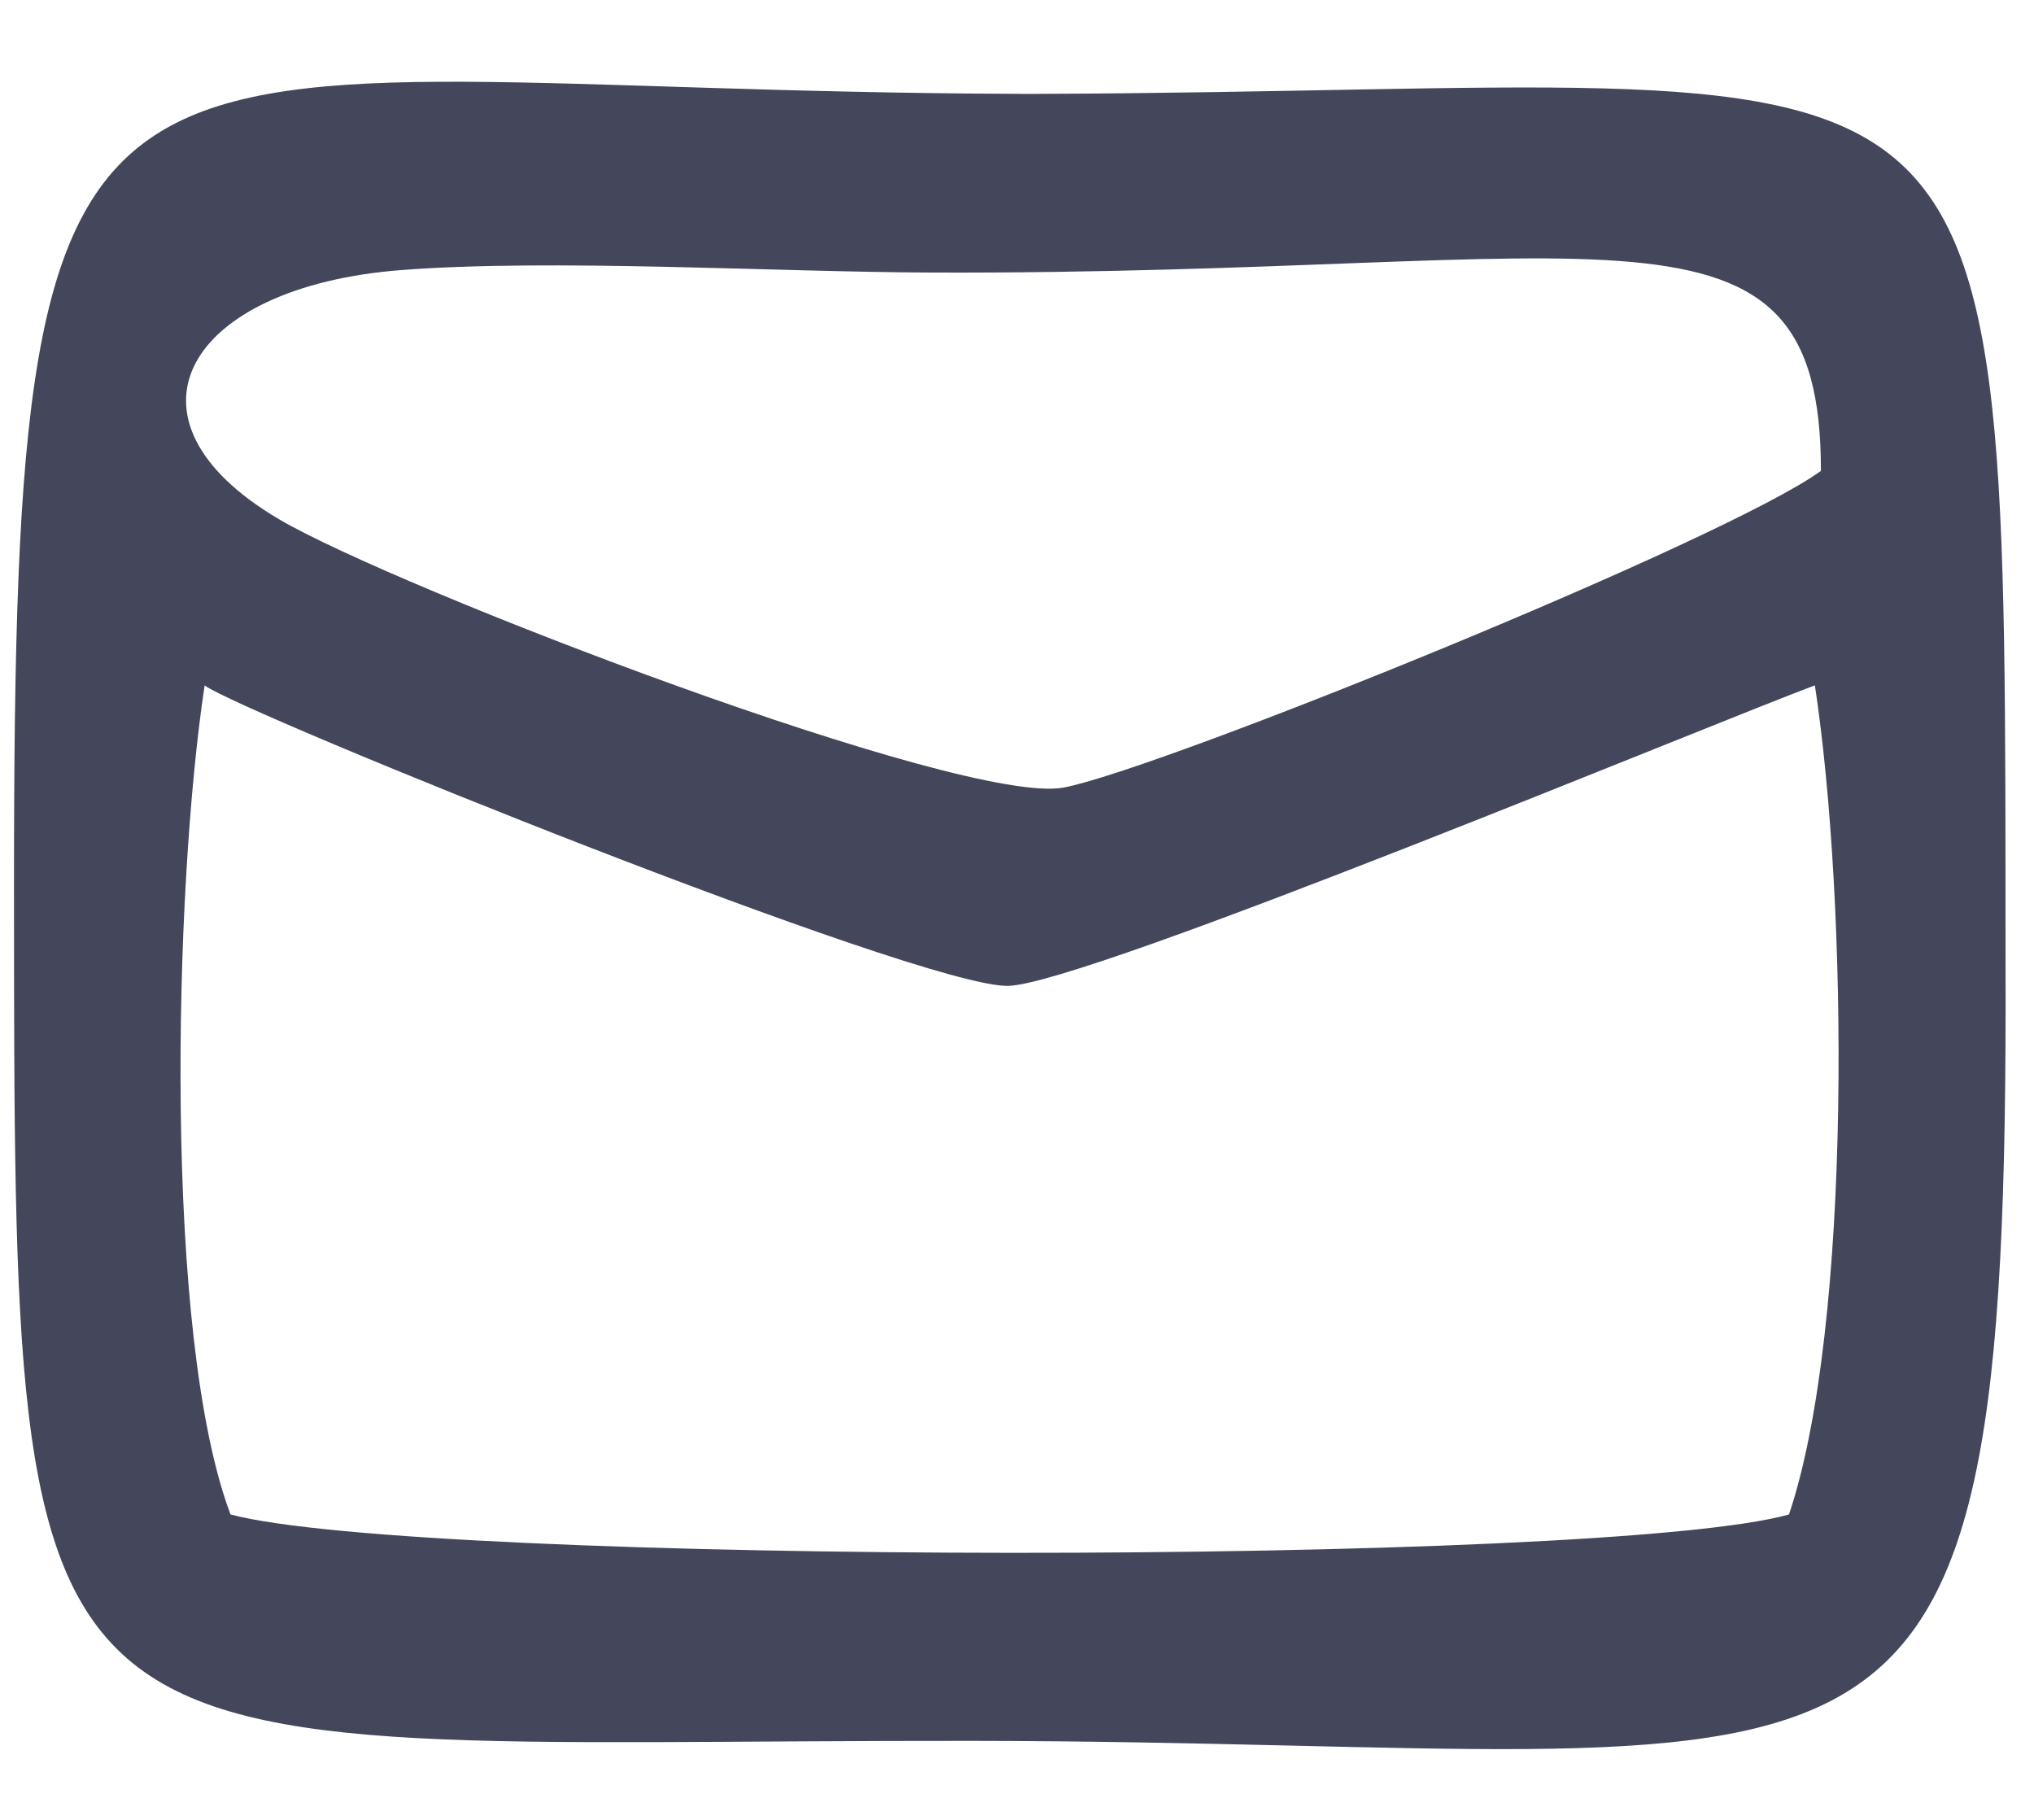 <?xml version="1.0" encoding="UTF-8"?> <svg xmlns="http://www.w3.org/2000/svg" xmlns:xlink="http://www.w3.org/1999/xlink" xml:space="preserve" width="19mm" height="17mm" version="1.1" style="shape-rendering:geometricPrecision; text-rendering:geometricPrecision; image-rendering:optimizeQuality; fill-rule:evenodd; clip-rule:evenodd" viewBox="0 0 1900 1700"> <defs> <style type="text/css"> .fil0 {fill:#44475B} </style> </defs> <g id="Слой_x0020_1">  <path class="fil0" d="M191.16 640.28c33.8,25.19 667.73,281.76 750.35,280.67 72.22,-0.95 673.4,-251.43 753.82,-280.67 30.78,202.23 35.2,597.57 -24.19,774.42 -171.71,48.54 -1280.47,47.05 -1455.79,0 -62.89,-166.28 -53.08,-584.58 -24.19,-774.42zm183.72 -388c140.54,-10.84 349.67,1.92 497.81,2.34 633.55,1.81 828.36,-89.83 828.27,185.24 -88.85,64.8 -618.13,278.97 -707.32,295.81 -93.22,17.6 -624.36,-186.6 -733.16,-250.73 -159.17,-93.82 -86.41,-217.18 114.4,-232.66zm595.04 -164.6l-18.08 0c-879.98,-3.01 -939,-153.56 -938.76,740.24 0.24,871.95 -3.16,797.29 896.21,798.28 865.42,0.95 967.26,132.3 964.12,-727.73 -0.52,-927.77 12.52,-813.93 -903.49,-810.79z"></path> </g> </svg> 